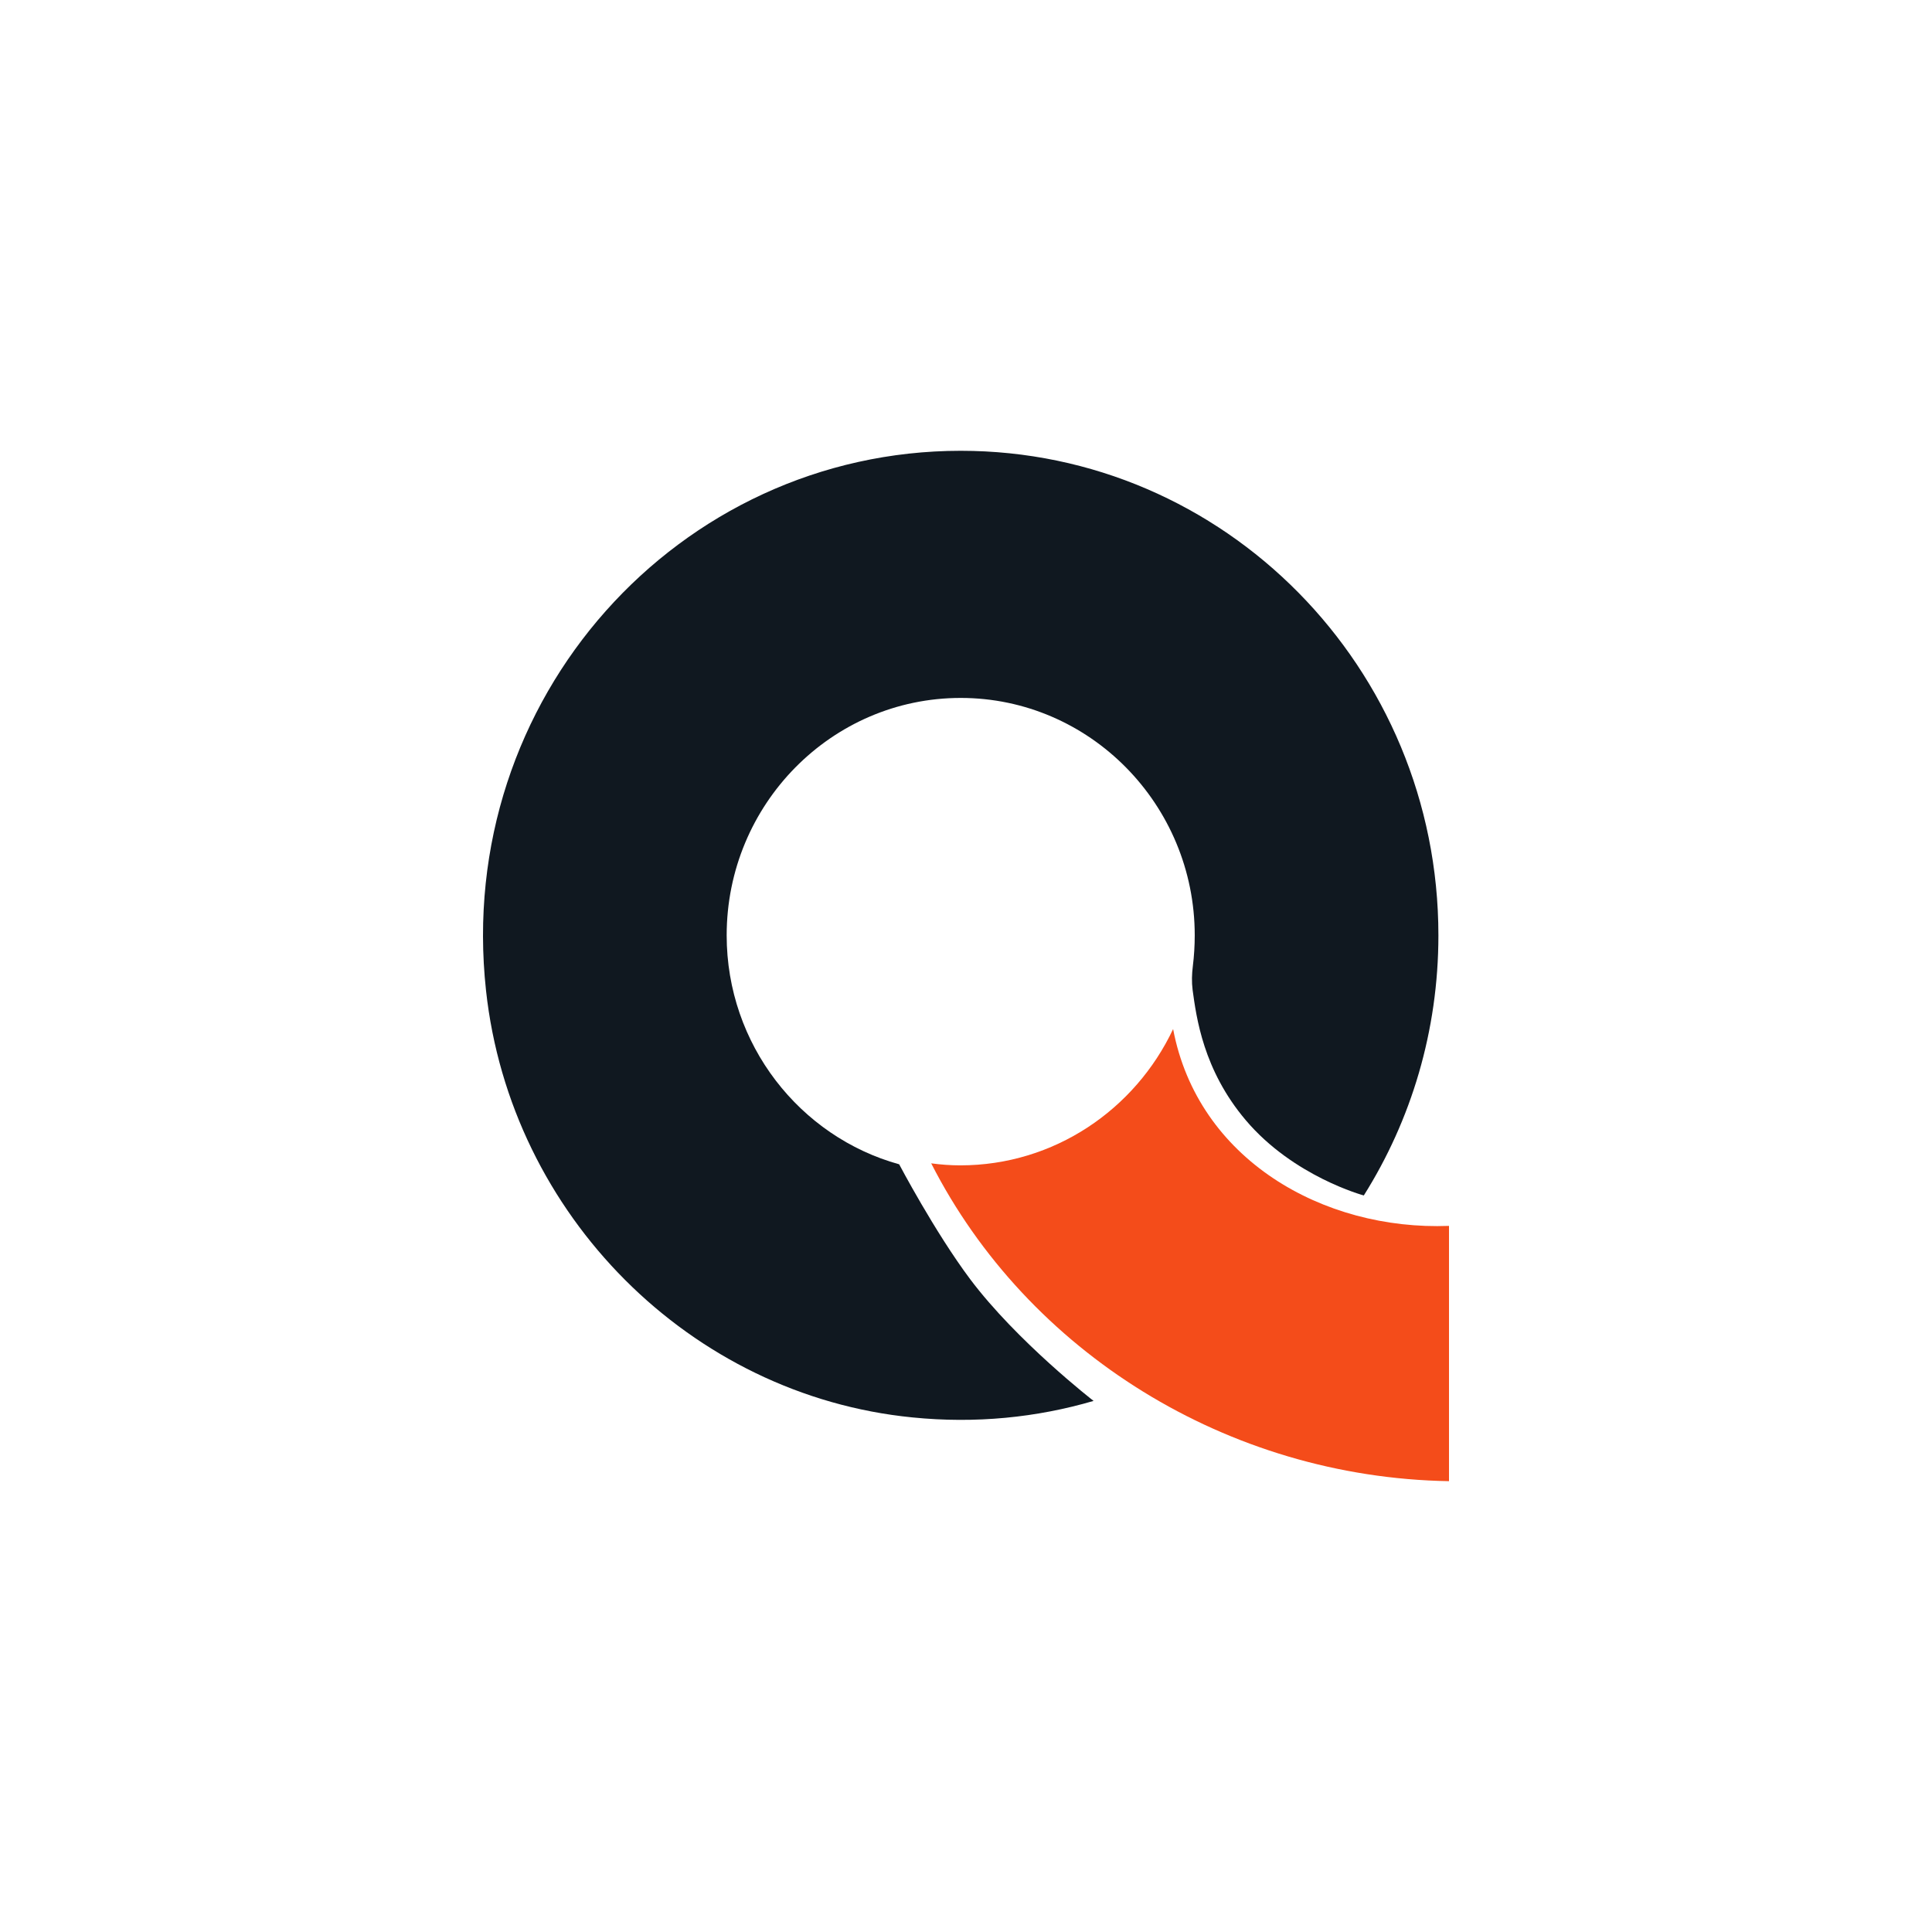 <?xml version="1.0" encoding="UTF-8"?>
<svg xmlns="http://www.w3.org/2000/svg" width="64" height="64" viewBox="0 0 64 64" fill="none">
  <path d="M31.825 23.12C36.097 23.12 39.577 26.65 39.577 30.984C39.577 31.325 39.556 31.666 39.515 31.999C39.481 32.264 39.473 32.529 39.507 32.795C39.631 33.696 39.855 35.44 41.267 37.107C42.849 38.977 45.178 39.601 45.178 39.601C46.744 37.112 47.649 34.155 47.649 30.984C47.649 22.118 40.565 14.933 31.825 14.933C22.49 14.933 15.045 23.129 16.1 32.812C16.91 40.258 22.872 46.226 30.226 46.954C32.323 47.165 34.345 46.958 36.226 46.407C36.226 46.407 33.689 44.44 32.136 42.372C30.961 40.801 29.786 38.569 29.786 38.569C26.497 37.659 24.072 34.601 24.072 30.984C24.072 26.646 27.548 23.12 31.825 23.12Z" fill="#101820"></path>
  <path d="M38.861 34.089C37.603 36.755 34.92 38.604 31.81 38.604C31.482 38.604 31.162 38.579 30.847 38.537C34.036 44.795 40.667 48.94 48 49.066V40.609C43.827 40.769 39.679 38.406 38.861 34.089Z" fill="#F44C1A"></path>
</svg>
